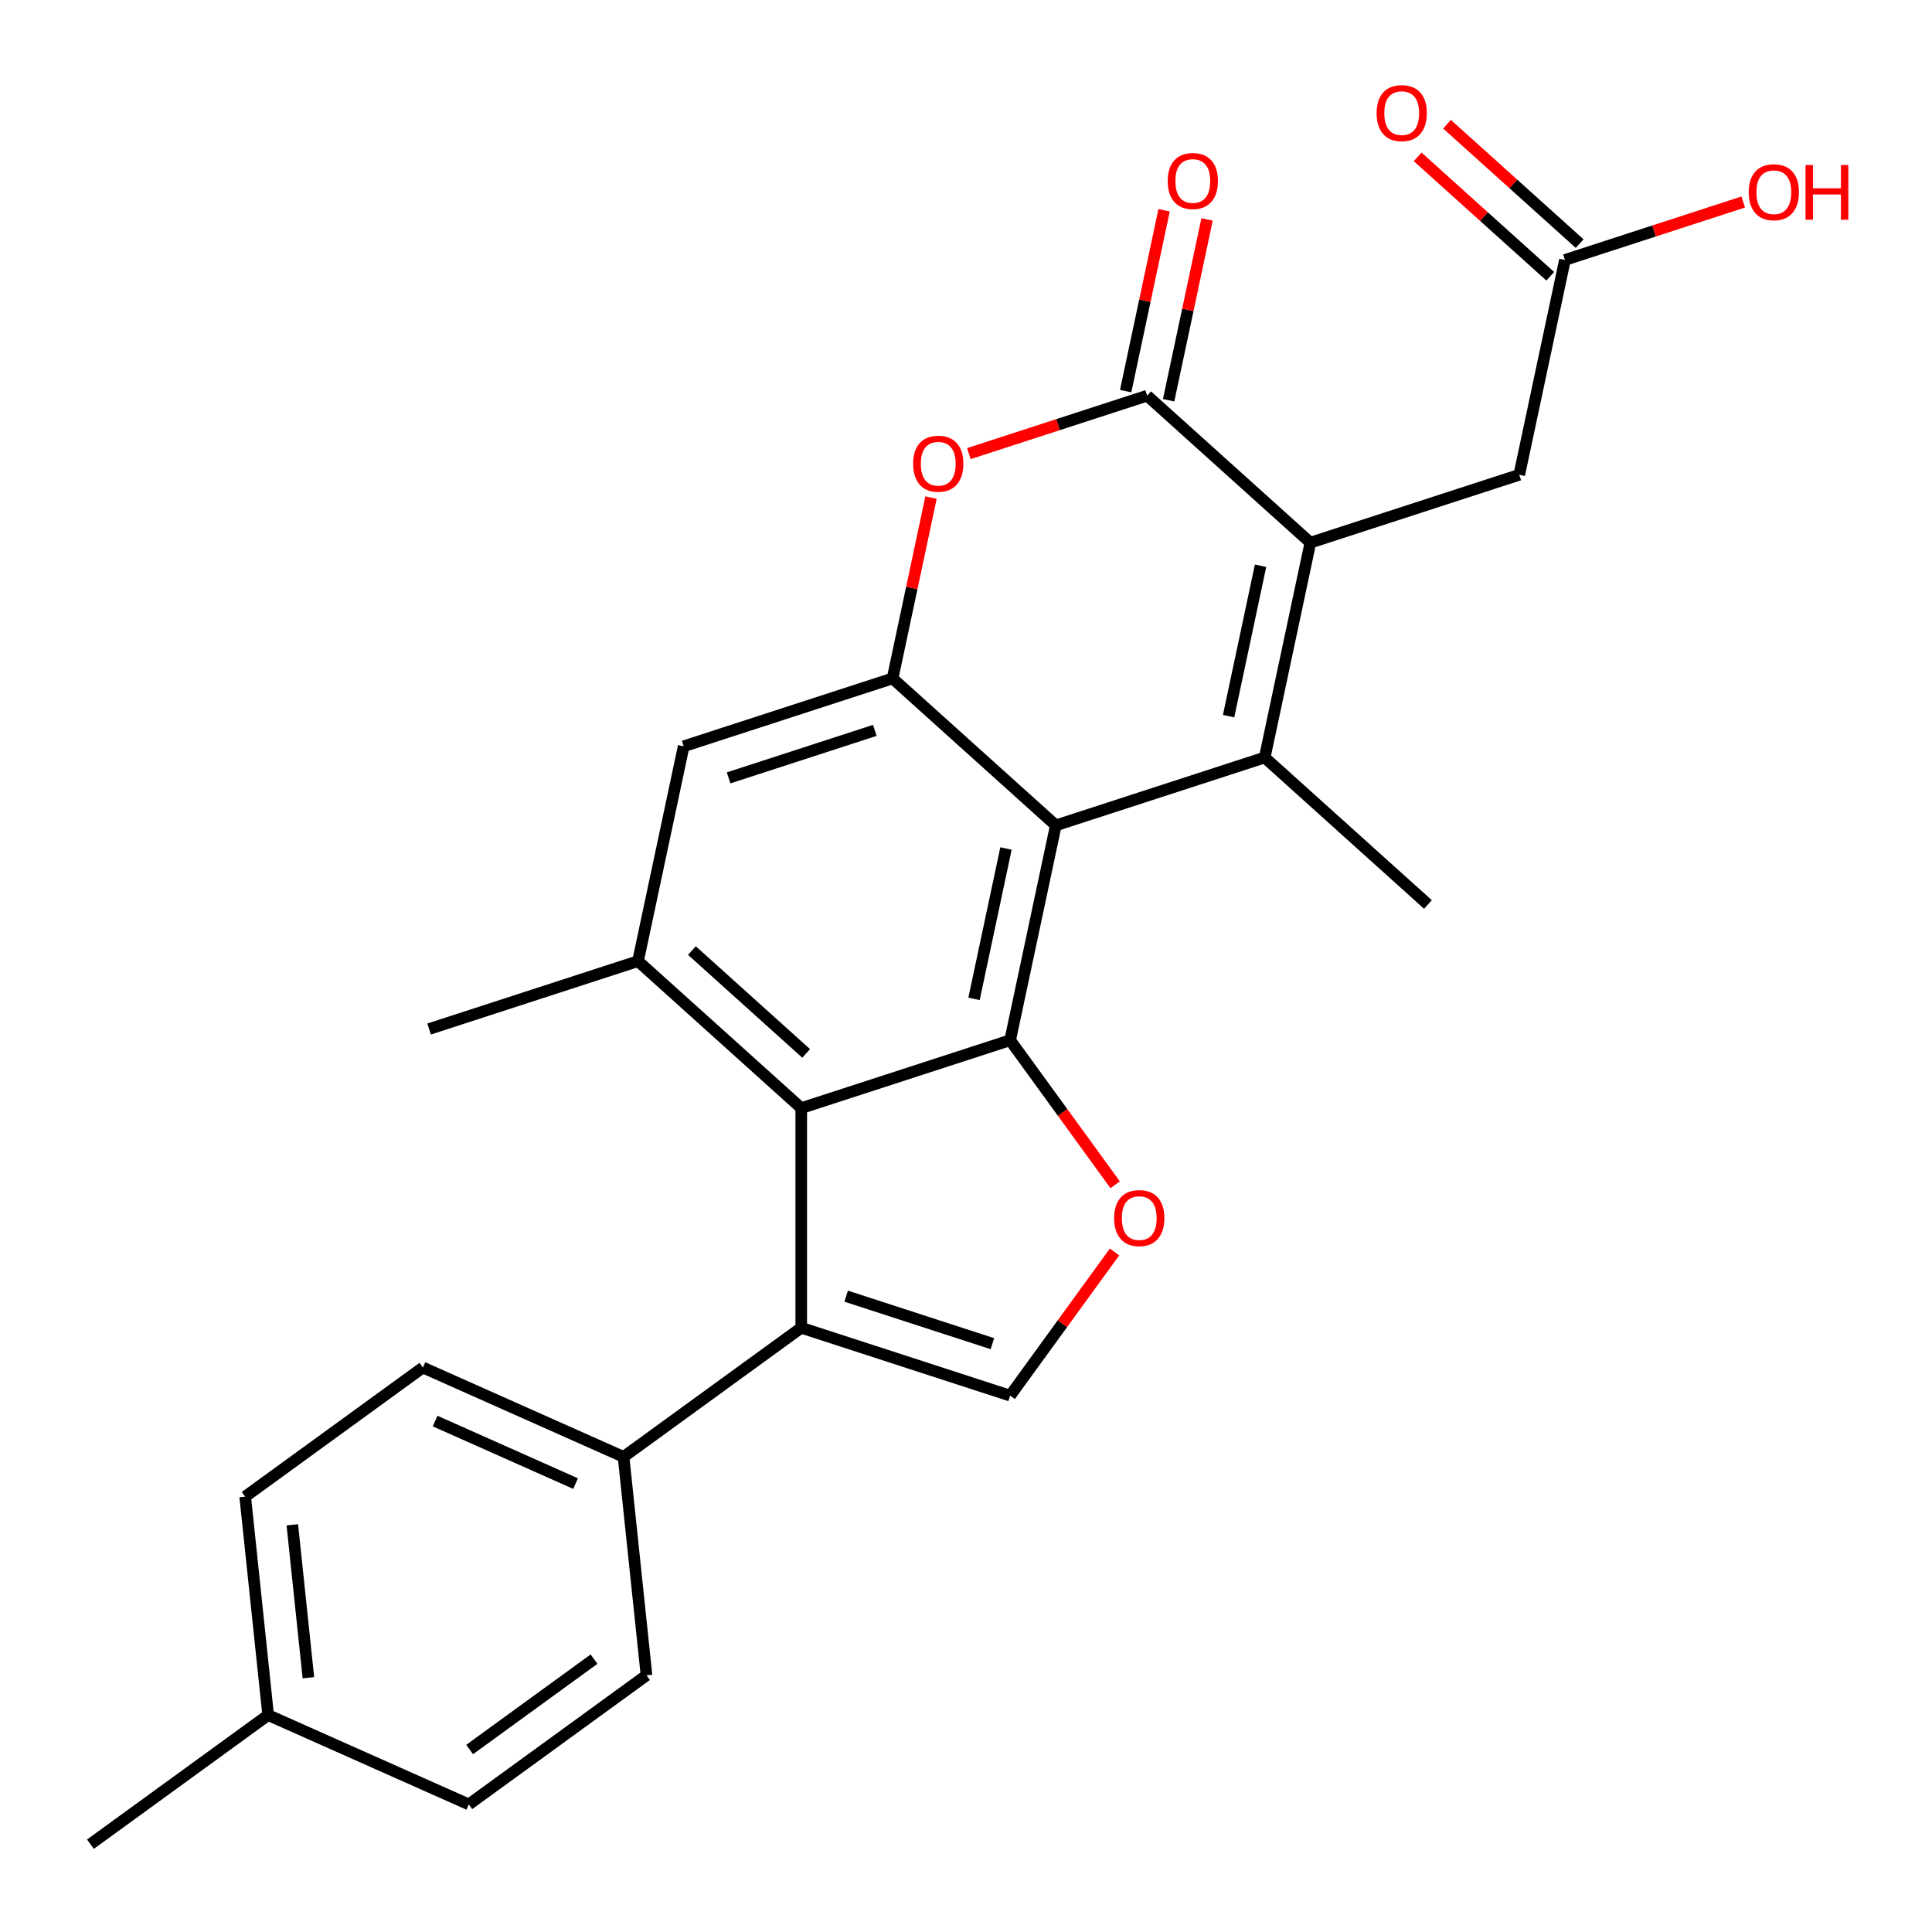 <?xml version='1.0' encoding='iso-8859-1'?>
<svg version='1.1' baseProfile='full'
              xmlns='http://www.w3.org/2000/svg'
                      xmlns:rdkit='http://www.rdkit.org/xml'
                      xmlns:xlink='http://www.w3.org/1999/xlink'
                  xml:space='preserve'
width='1000px' height='1000px' viewBox='0 0 1000 1000'>
<!-- END OF HEADER -->
<rect style='opacity:1.0;fill:#FFFFFF;stroke:none' width='1000' height='1000' x='0' y='0'> </rect>
<path class='bond-0' d='M 654.611,392.086 L 546.486,427.218' style='fill:none;fill-rule:evenodd;stroke:#000000;stroke-width:6px;stroke-linecap:butt;stroke-linejoin:miter;stroke-opacity:1' />
<path class='bond-2' d='M 654.611,392.086 L 678.249,280.881' style='fill:none;fill-rule:evenodd;stroke:#000000;stroke-width:6px;stroke-linecap:butt;stroke-linejoin:miter;stroke-opacity:1' />
<path class='bond-2' d='M 635.916,370.678 L 652.462,292.834' style='fill:none;fill-rule:evenodd;stroke:#000000;stroke-width:6px;stroke-linecap:butt;stroke-linejoin:miter;stroke-opacity:1' />
<path class='bond-19' d='M 654.611,392.086 L 739.099,468.159' style='fill:none;fill-rule:evenodd;stroke:#000000;stroke-width:6px;stroke-linecap:butt;stroke-linejoin:miter;stroke-opacity:1' />
<path class='bond-1' d='M 546.486,427.218 L 522.849,538.423' style='fill:none;fill-rule:evenodd;stroke:#000000;stroke-width:6px;stroke-linecap:butt;stroke-linejoin:miter;stroke-opacity:1' />
<path class='bond-1' d='M 520.699,439.171 L 504.153,517.015' style='fill:none;fill-rule:evenodd;stroke:#000000;stroke-width:6px;stroke-linecap:butt;stroke-linejoin:miter;stroke-opacity:1' />
<path class='bond-5' d='M 546.486,427.218 L 461.998,351.145' style='fill:none;fill-rule:evenodd;stroke:#000000;stroke-width:6px;stroke-linecap:butt;stroke-linejoin:miter;stroke-opacity:1' />
<path class='bond-4' d='M 522.849,538.423 L 414.723,573.555' style='fill:none;fill-rule:evenodd;stroke:#000000;stroke-width:6px;stroke-linecap:butt;stroke-linejoin:miter;stroke-opacity:1' />
<path class='bond-8' d='M 522.849,538.423 L 550.027,575.831' style='fill:none;fill-rule:evenodd;stroke:#000000;stroke-width:6px;stroke-linecap:butt;stroke-linejoin:miter;stroke-opacity:1' />
<path class='bond-8' d='M 550.027,575.831 L 577.205,613.238' style='fill:none;fill-rule:evenodd;stroke:#FF0000;stroke-width:6px;stroke-linecap:butt;stroke-linejoin:miter;stroke-opacity:1' />
<path class='bond-3' d='M 678.249,280.881 L 593.761,204.807' style='fill:none;fill-rule:evenodd;stroke:#000000;stroke-width:6px;stroke-linecap:butt;stroke-linejoin:miter;stroke-opacity:1' />
<path class='bond-12' d='M 678.249,280.881 L 786.374,245.749' style='fill:none;fill-rule:evenodd;stroke:#000000;stroke-width:6px;stroke-linecap:butt;stroke-linejoin:miter;stroke-opacity:1' />
<path class='bond-7' d='M 593.761,204.807 L 547.619,219.8' style='fill:none;fill-rule:evenodd;stroke:#000000;stroke-width:6px;stroke-linecap:butt;stroke-linejoin:miter;stroke-opacity:1' />
<path class='bond-7' d='M 547.619,219.8 L 501.478,234.792' style='fill:none;fill-rule:evenodd;stroke:#FF0000;stroke-width:6px;stroke-linecap:butt;stroke-linejoin:miter;stroke-opacity:1' />
<path class='bond-15' d='M 604.881,207.171 L 614.829,160.37' style='fill:none;fill-rule:evenodd;stroke:#000000;stroke-width:6px;stroke-linecap:butt;stroke-linejoin:miter;stroke-opacity:1' />
<path class='bond-15' d='M 614.829,160.37 L 624.777,113.568' style='fill:none;fill-rule:evenodd;stroke:#FF0000;stroke-width:6px;stroke-linecap:butt;stroke-linejoin:miter;stroke-opacity:1' />
<path class='bond-15' d='M 582.64,202.444 L 592.588,155.642' style='fill:none;fill-rule:evenodd;stroke:#000000;stroke-width:6px;stroke-linecap:butt;stroke-linejoin:miter;stroke-opacity:1' />
<path class='bond-15' d='M 592.588,155.642 L 602.536,108.841' style='fill:none;fill-rule:evenodd;stroke:#FF0000;stroke-width:6px;stroke-linecap:butt;stroke-linejoin:miter;stroke-opacity:1' />
<path class='bond-6' d='M 414.723,573.555 L 414.723,687.245' style='fill:none;fill-rule:evenodd;stroke:#000000;stroke-width:6px;stroke-linecap:butt;stroke-linejoin:miter;stroke-opacity:1' />
<path class='bond-27' d='M 414.723,573.555 L 330.235,497.482' style='fill:none;fill-rule:evenodd;stroke:#000000;stroke-width:6px;stroke-linecap:butt;stroke-linejoin:miter;stroke-opacity:1' />
<path class='bond-27' d='M 417.265,545.247 L 358.123,491.995' style='fill:none;fill-rule:evenodd;stroke:#000000;stroke-width:6px;stroke-linecap:butt;stroke-linejoin:miter;stroke-opacity:1' />
<path class='bond-11' d='M 461.998,351.145 L 353.873,386.277' style='fill:none;fill-rule:evenodd;stroke:#000000;stroke-width:6px;stroke-linecap:butt;stroke-linejoin:miter;stroke-opacity:1' />
<path class='bond-11' d='M 452.806,378.04 L 377.118,402.632' style='fill:none;fill-rule:evenodd;stroke:#000000;stroke-width:6px;stroke-linecap:butt;stroke-linejoin:miter;stroke-opacity:1' />
<path class='bond-26' d='M 461.998,351.145 L 471.946,304.343' style='fill:none;fill-rule:evenodd;stroke:#000000;stroke-width:6px;stroke-linecap:butt;stroke-linejoin:miter;stroke-opacity:1' />
<path class='bond-26' d='M 471.946,304.343 L 481.894,257.542' style='fill:none;fill-rule:evenodd;stroke:#FF0000;stroke-width:6px;stroke-linecap:butt;stroke-linejoin:miter;stroke-opacity:1' />
<path class='bond-13' d='M 414.723,687.245 L 322.746,754.07' style='fill:none;fill-rule:evenodd;stroke:#000000;stroke-width:6px;stroke-linecap:butt;stroke-linejoin:miter;stroke-opacity:1' />
<path class='bond-28' d='M 414.723,687.245 L 522.849,722.377' style='fill:none;fill-rule:evenodd;stroke:#000000;stroke-width:6px;stroke-linecap:butt;stroke-linejoin:miter;stroke-opacity:1' />
<path class='bond-28' d='M 437.969,670.89 L 513.656,695.482' style='fill:none;fill-rule:evenodd;stroke:#000000;stroke-width:6px;stroke-linecap:butt;stroke-linejoin:miter;stroke-opacity:1' />
<path class='bond-9' d='M 576.885,648.002 L 549.867,685.19' style='fill:none;fill-rule:evenodd;stroke:#FF0000;stroke-width:6px;stroke-linecap:butt;stroke-linejoin:miter;stroke-opacity:1' />
<path class='bond-9' d='M 549.867,685.19 L 522.849,722.377' style='fill:none;fill-rule:evenodd;stroke:#000000;stroke-width:6px;stroke-linecap:butt;stroke-linejoin:miter;stroke-opacity:1' />
<path class='bond-10' d='M 330.235,497.482 L 353.873,386.277' style='fill:none;fill-rule:evenodd;stroke:#000000;stroke-width:6px;stroke-linecap:butt;stroke-linejoin:miter;stroke-opacity:1' />
<path class='bond-24' d='M 330.235,497.482 L 222.11,532.614' style='fill:none;fill-rule:evenodd;stroke:#000000;stroke-width:6px;stroke-linecap:butt;stroke-linejoin:miter;stroke-opacity:1' />
<path class='bond-14' d='M 786.374,245.749 L 810.011,134.543' style='fill:none;fill-rule:evenodd;stroke:#000000;stroke-width:6px;stroke-linecap:butt;stroke-linejoin:miter;stroke-opacity:1' />
<path class='bond-17' d='M 322.746,754.07 L 218.886,707.828' style='fill:none;fill-rule:evenodd;stroke:#000000;stroke-width:6px;stroke-linecap:butt;stroke-linejoin:miter;stroke-opacity:1' />
<path class='bond-17' d='M 297.919,767.906 L 225.216,735.537' style='fill:none;fill-rule:evenodd;stroke:#000000;stroke-width:6px;stroke-linecap:butt;stroke-linejoin:miter;stroke-opacity:1' />
<path class='bond-18' d='M 322.746,754.07 L 334.63,867.137' style='fill:none;fill-rule:evenodd;stroke:#000000;stroke-width:6px;stroke-linecap:butt;stroke-linejoin:miter;stroke-opacity:1' />
<path class='bond-16' d='M 817.619,126.095 L 783.296,95.19' style='fill:none;fill-rule:evenodd;stroke:#000000;stroke-width:6px;stroke-linecap:butt;stroke-linejoin:miter;stroke-opacity:1' />
<path class='bond-16' d='M 783.296,95.19 L 748.973,64.286' style='fill:none;fill-rule:evenodd;stroke:#FF0000;stroke-width:6px;stroke-linecap:butt;stroke-linejoin:miter;stroke-opacity:1' />
<path class='bond-16' d='M 802.404,142.992 L 768.081,112.088' style='fill:none;fill-rule:evenodd;stroke:#000000;stroke-width:6px;stroke-linecap:butt;stroke-linejoin:miter;stroke-opacity:1' />
<path class='bond-16' d='M 768.081,112.088 L 733.758,81.183' style='fill:none;fill-rule:evenodd;stroke:#FF0000;stroke-width:6px;stroke-linecap:butt;stroke-linejoin:miter;stroke-opacity:1' />
<path class='bond-20' d='M 810.011,134.543 L 856.153,119.551' style='fill:none;fill-rule:evenodd;stroke:#000000;stroke-width:6px;stroke-linecap:butt;stroke-linejoin:miter;stroke-opacity:1' />
<path class='bond-20' d='M 856.153,119.551 L 902.295,104.559' style='fill:none;fill-rule:evenodd;stroke:#FF0000;stroke-width:6px;stroke-linecap:butt;stroke-linejoin:miter;stroke-opacity:1' />
<path class='bond-22' d='M 218.886,707.828 L 126.909,774.653' style='fill:none;fill-rule:evenodd;stroke:#000000;stroke-width:6px;stroke-linecap:butt;stroke-linejoin:miter;stroke-opacity:1' />
<path class='bond-21' d='M 334.63,867.137 L 242.653,933.962' style='fill:none;fill-rule:evenodd;stroke:#000000;stroke-width:6px;stroke-linecap:butt;stroke-linejoin:miter;stroke-opacity:1' />
<path class='bond-21' d='M 307.469,858.765 L 243.085,905.543' style='fill:none;fill-rule:evenodd;stroke:#000000;stroke-width:6px;stroke-linecap:butt;stroke-linejoin:miter;stroke-opacity:1' />
<path class='bond-23' d='M 242.653,933.962 L 138.793,887.72' style='fill:none;fill-rule:evenodd;stroke:#000000;stroke-width:6px;stroke-linecap:butt;stroke-linejoin:miter;stroke-opacity:1' />
<path class='bond-29' d='M 126.909,774.653 L 138.793,887.72' style='fill:none;fill-rule:evenodd;stroke:#000000;stroke-width:6px;stroke-linecap:butt;stroke-linejoin:miter;stroke-opacity:1' />
<path class='bond-29' d='M 151.305,789.237 L 159.623,868.384' style='fill:none;fill-rule:evenodd;stroke:#000000;stroke-width:6px;stroke-linecap:butt;stroke-linejoin:miter;stroke-opacity:1' />
<path class='bond-25' d='M 138.793,887.72 L 46.816,954.545' style='fill:none;fill-rule:evenodd;stroke:#000000;stroke-width:6px;stroke-linecap:butt;stroke-linejoin:miter;stroke-opacity:1' />
<path  class='atom-8' d='M 472.636 240.019
Q 472.636 233.219, 475.996 229.419
Q 479.356 225.619, 485.636 225.619
Q 491.916 225.619, 495.276 229.419
Q 498.636 233.219, 498.636 240.019
Q 498.636 246.899, 495.236 250.819
Q 491.836 254.699, 485.636 254.699
Q 479.396 254.699, 475.996 250.819
Q 472.636 246.939, 472.636 240.019
M 485.636 251.499
Q 489.956 251.499, 492.276 248.619
Q 494.636 245.699, 494.636 240.019
Q 494.636 234.459, 492.276 231.659
Q 489.956 228.819, 485.636 228.819
Q 481.316 228.819, 478.956 231.619
Q 476.636 234.419, 476.636 240.019
Q 476.636 245.739, 478.956 248.619
Q 481.316 251.499, 485.636 251.499
' fill='#FF0000'/>
<path  class='atom-9' d='M 576.674 630.48
Q 576.674 623.68, 580.034 619.88
Q 583.394 616.08, 589.674 616.08
Q 595.954 616.08, 599.314 619.88
Q 602.674 623.68, 602.674 630.48
Q 602.674 637.36, 599.274 641.28
Q 595.874 645.16, 589.674 645.16
Q 583.434 645.16, 580.034 641.28
Q 576.674 637.4, 576.674 630.48
M 589.674 641.96
Q 593.994 641.96, 596.314 639.08
Q 598.674 636.16, 598.674 630.48
Q 598.674 624.92, 596.314 622.12
Q 593.994 619.28, 589.674 619.28
Q 585.354 619.28, 582.994 622.08
Q 580.674 624.88, 580.674 630.48
Q 580.674 636.2, 582.994 639.08
Q 585.354 641.96, 589.674 641.96
' fill='#FF0000'/>
<path  class='atom-16' d='M 604.398 93.682
Q 604.398 86.882, 607.758 83.082
Q 611.118 79.282, 617.398 79.282
Q 623.678 79.282, 627.038 83.082
Q 630.398 86.882, 630.398 93.682
Q 630.398 100.562, 626.998 104.482
Q 623.598 108.362, 617.398 108.362
Q 611.158 108.362, 607.758 104.482
Q 604.398 100.602, 604.398 93.682
M 617.398 105.162
Q 621.718 105.162, 624.038 102.282
Q 626.398 99.362, 626.398 93.682
Q 626.398 88.122, 624.038 85.322
Q 621.718 82.482, 617.398 82.482
Q 613.078 82.482, 610.718 85.282
Q 608.398 88.082, 608.398 93.682
Q 608.398 99.402, 610.718 102.282
Q 613.078 105.162, 617.398 105.162
' fill='#FF0000'/>
<path  class='atom-17' d='M 712.524 58.55
Q 712.524 51.75, 715.884 47.95
Q 719.244 44.15, 725.524 44.15
Q 731.804 44.15, 735.164 47.95
Q 738.524 51.75, 738.524 58.55
Q 738.524 65.43, 735.124 69.35
Q 731.724 73.23, 725.524 73.23
Q 719.284 73.23, 715.884 69.35
Q 712.524 65.47, 712.524 58.55
M 725.524 70.03
Q 729.844 70.03, 732.164 67.15
Q 734.524 64.23, 734.524 58.55
Q 734.524 52.99, 732.164 50.19
Q 729.844 47.35, 725.524 47.35
Q 721.204 47.35, 718.844 50.15
Q 716.524 52.95, 716.524 58.55
Q 716.524 64.27, 718.844 67.15
Q 721.204 70.03, 725.524 70.03
' fill='#FF0000'/>
<path  class='atom-21' d='M 905.137 99.491
Q 905.137 92.691, 908.497 88.891
Q 911.857 85.091, 918.137 85.091
Q 924.417 85.091, 927.777 88.891
Q 931.137 92.691, 931.137 99.491
Q 931.137 106.371, 927.737 110.291
Q 924.337 114.171, 918.137 114.171
Q 911.897 114.171, 908.497 110.291
Q 905.137 106.411, 905.137 99.491
M 918.137 110.971
Q 922.457 110.971, 924.777 108.091
Q 927.137 105.171, 927.137 99.491
Q 927.137 93.931, 924.777 91.131
Q 922.457 88.291, 918.137 88.291
Q 913.817 88.291, 911.457 91.091
Q 909.137 93.891, 909.137 99.491
Q 909.137 105.211, 911.457 108.091
Q 913.817 110.971, 918.137 110.971
' fill='#FF0000'/>
<path  class='atom-21' d='M 934.537 85.411
L 938.377 85.411
L 938.377 97.451
L 952.857 97.451
L 952.857 85.411
L 956.697 85.411
L 956.697 113.731
L 952.857 113.731
L 952.857 100.651
L 938.377 100.651
L 938.377 113.731
L 934.537 113.731
L 934.537 85.411
' fill='#FF0000'/>
</svg>
